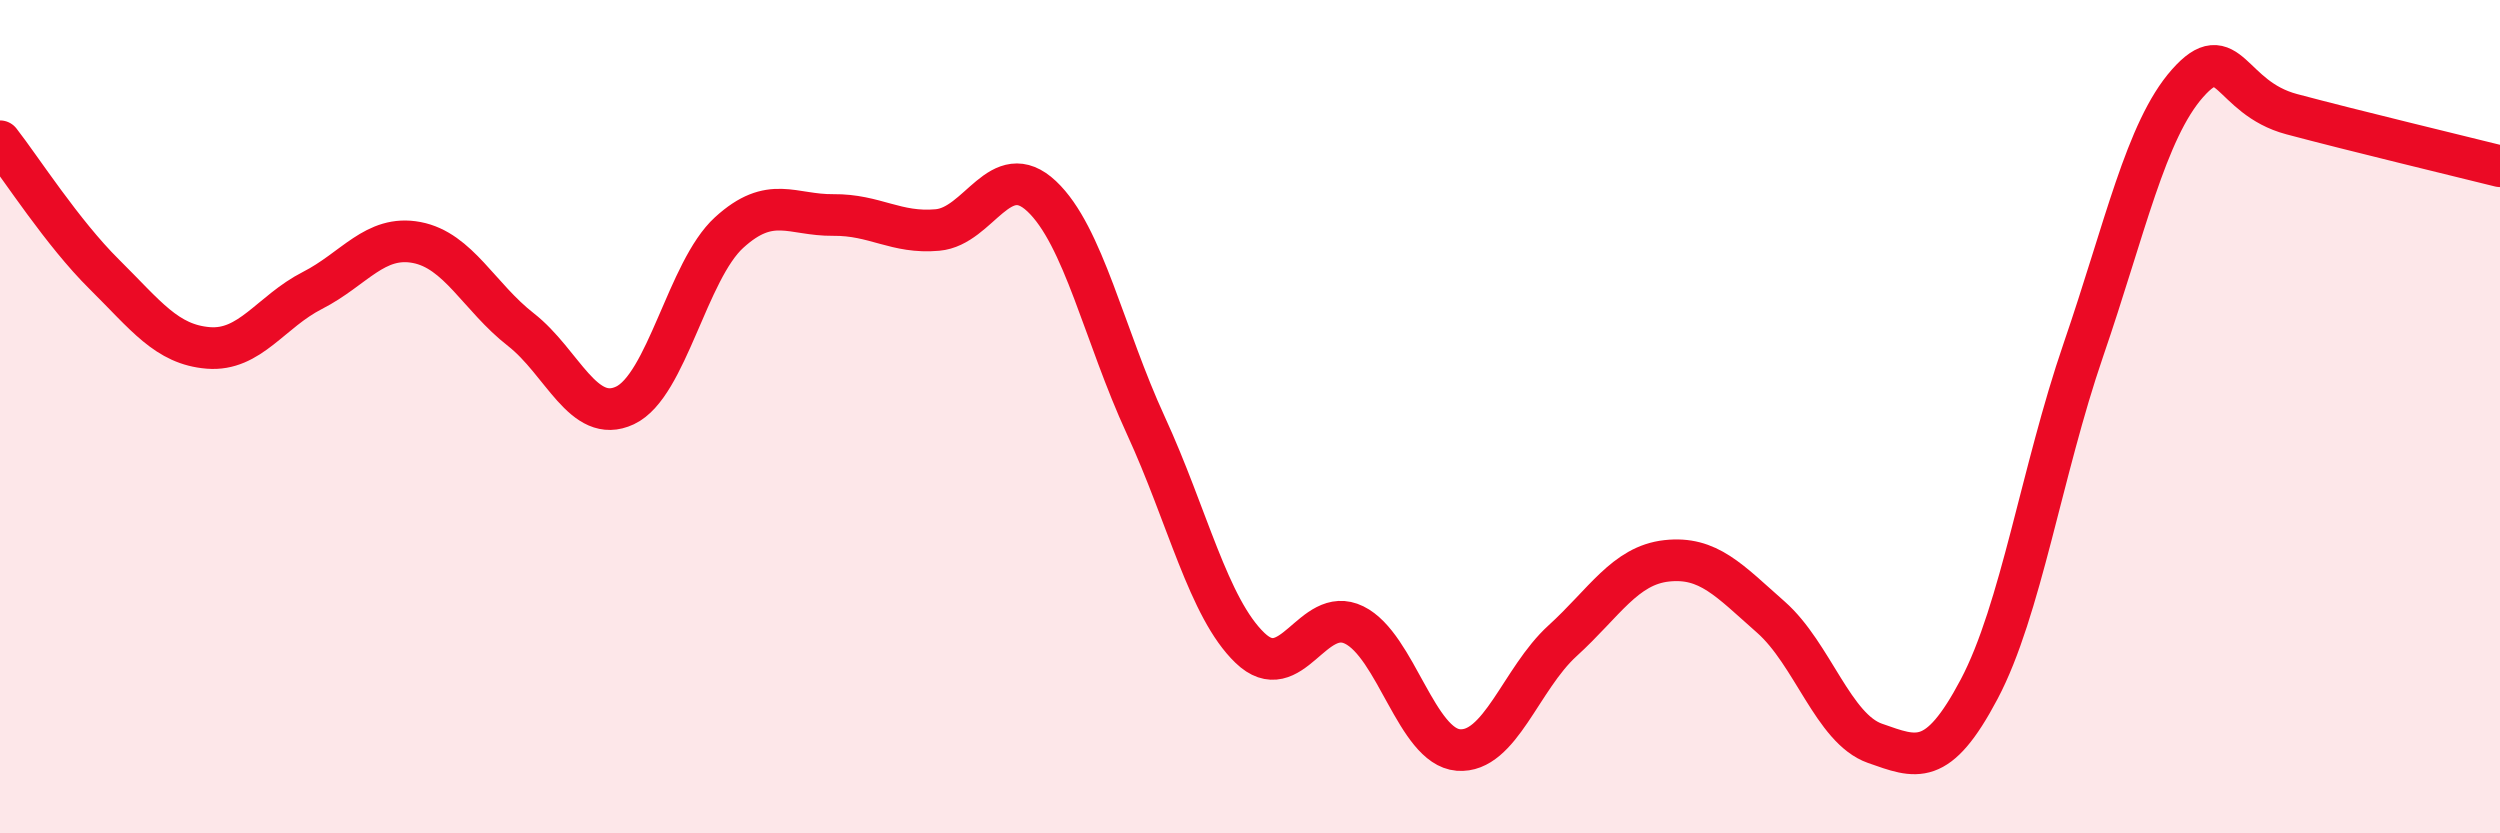 
    <svg width="60" height="20" viewBox="0 0 60 20" xmlns="http://www.w3.org/2000/svg">
      <path
        d="M 0,3.39 C 0.5,4.03 1.5,5.59 2.5,6.58 C 3.5,7.57 4,8.27 5,8.35 C 6,8.43 6.5,7.48 7.5,6.97 C 8.5,6.46 9,5.63 10,5.82 C 11,6.01 11.5,7.13 12.5,7.91 C 13.5,8.69 14,10.2 15,9.73 C 16,9.26 16.5,6.49 17.5,5.58 C 18.5,4.67 19,5.17 20,5.16 C 21,5.15 21.5,5.61 22.5,5.52 C 23.5,5.43 24,3.77 25,4.71 C 26,5.65 26.5,8.04 27.5,10.21 C 28.5,12.38 29,14.59 30,15.55 C 31,16.51 31.5,14.51 32.5,15 C 33.5,15.49 34,17.92 35,18 C 36,18.08 36.5,16.29 37.5,15.38 C 38.5,14.47 39,13.57 40,13.46 C 41,13.35 41.5,13.93 42.5,14.81 C 43.5,15.69 44,17.49 45,17.84 C 46,18.19 46.5,18.43 47.5,16.54 C 48.5,14.65 49,11.31 50,8.4 C 51,5.49 51.5,3.13 52.5,2 C 53.5,0.87 53.5,2.34 55,2.74 C 56.5,3.14 59,3.74 60,3.99L60 20L0 20Z"
        fill="#EB0A25"
        opacity="0.1"
        stroke-linecap="round"
        stroke-linejoin="round"
      />
      <path
        d="M 0,3.39 C 0.5,4.03 1.5,5.59 2.5,6.58 C 3.5,7.57 4,8.27 5,8.35 C 6,8.43 6.5,7.48 7.5,6.97 C 8.5,6.46 9,5.63 10,5.82 C 11,6.01 11.5,7.13 12.5,7.91 C 13.5,8.69 14,10.2 15,9.73 C 16,9.26 16.5,6.49 17.5,5.58 C 18.5,4.67 19,5.17 20,5.16 C 21,5.15 21.5,5.61 22.5,5.52 C 23.5,5.43 24,3.77 25,4.71 C 26,5.65 26.5,8.04 27.5,10.21 C 28.5,12.38 29,14.59 30,15.55 C 31,16.51 31.5,14.51 32.5,15 C 33.5,15.49 34,17.92 35,18 C 36,18.08 36.5,16.29 37.5,15.38 C 38.5,14.47 39,13.57 40,13.46 C 41,13.35 41.5,13.93 42.5,14.81 C 43.5,15.69 44,17.49 45,17.84 C 46,18.19 46.5,18.43 47.5,16.54 C 48.5,14.65 49,11.31 50,8.4 C 51,5.49 51.5,3.13 52.5,2 C 53.5,0.87 53.5,2.34 55,2.74 C 56.5,3.14 59,3.74 60,3.99"
        stroke="#EB0A25"
        stroke-width="1"
        fill="none"
        stroke-linecap="round"
        stroke-linejoin="round"
      />
    </svg>
  